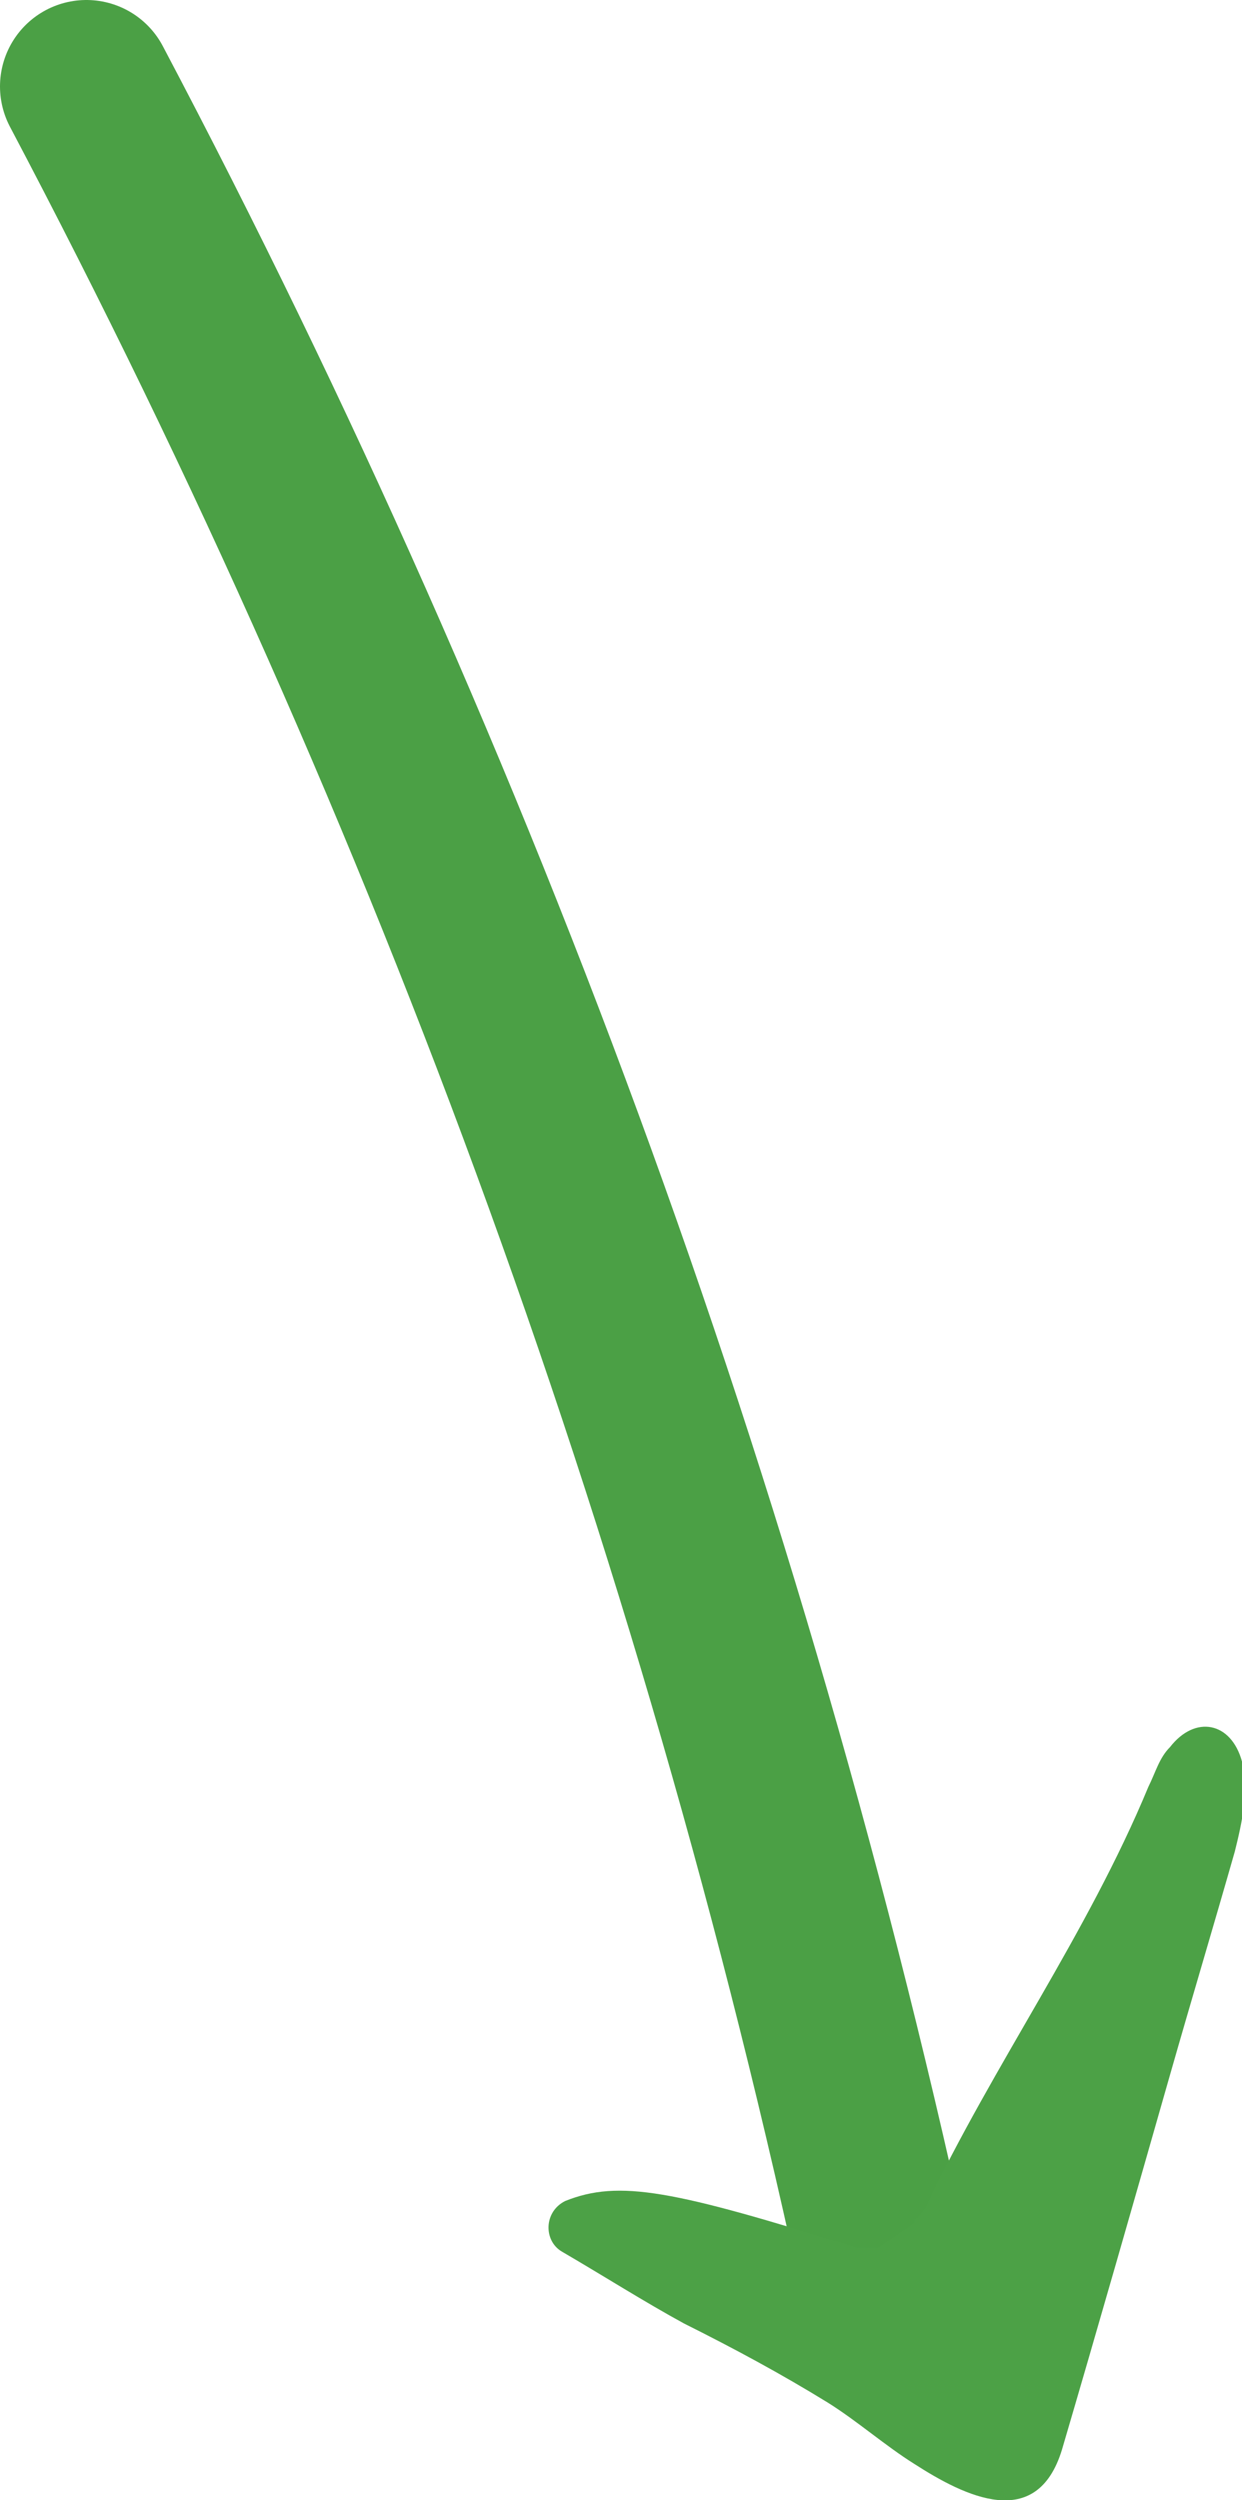 <?xml version="1.0" encoding="UTF-8"?>
<svg id="Calque_1" data-name="Calque 1" xmlns="http://www.w3.org/2000/svg" version="1.1" viewBox="0 0 34.5 69.4">
  <defs>
    <style>
      .cls-1 {
        fill: #4ca146;
        stroke-width: 0px;
      }

      .cls-2 {
        fill: none;
        stroke: #4ba045;
        stroke-linecap: round;
        stroke-linejoin: round;
        stroke-width: 4.8px;
      }
    </style>
  </defs>
  <path class="cls-2" d="M2.4,2.4c10.3,19.5,18,40.5,22.6,62.6"/>
  <path class="cls-1" d="M25.4,61.6c.1,0,.2-.2.3-.3,1.9-4,4.5-7.6,6.2-11.7.2-.4.3-.8.6-1.1.7-.9,1.7-.7,2,.4.2.8,0,1.7-.2,2.5-.6,2.1-1.2,4.1-1.8,6.2-1,3.5-2,7-3,10.4-.7,2.3-2.7,1.3-4.1.4-.8-.5-1.6-1.2-2.4-1.7-1.3-.8-2.6-1.5-4-2.2-1.1-.6-2.2-1.3-3.4-2-.5-.3-.5-1.1.1-1.4,1.5-.6,3-.3,8.1,1.3.2,0,.5,0,.6,0l1-.7Z"/>
</svg>